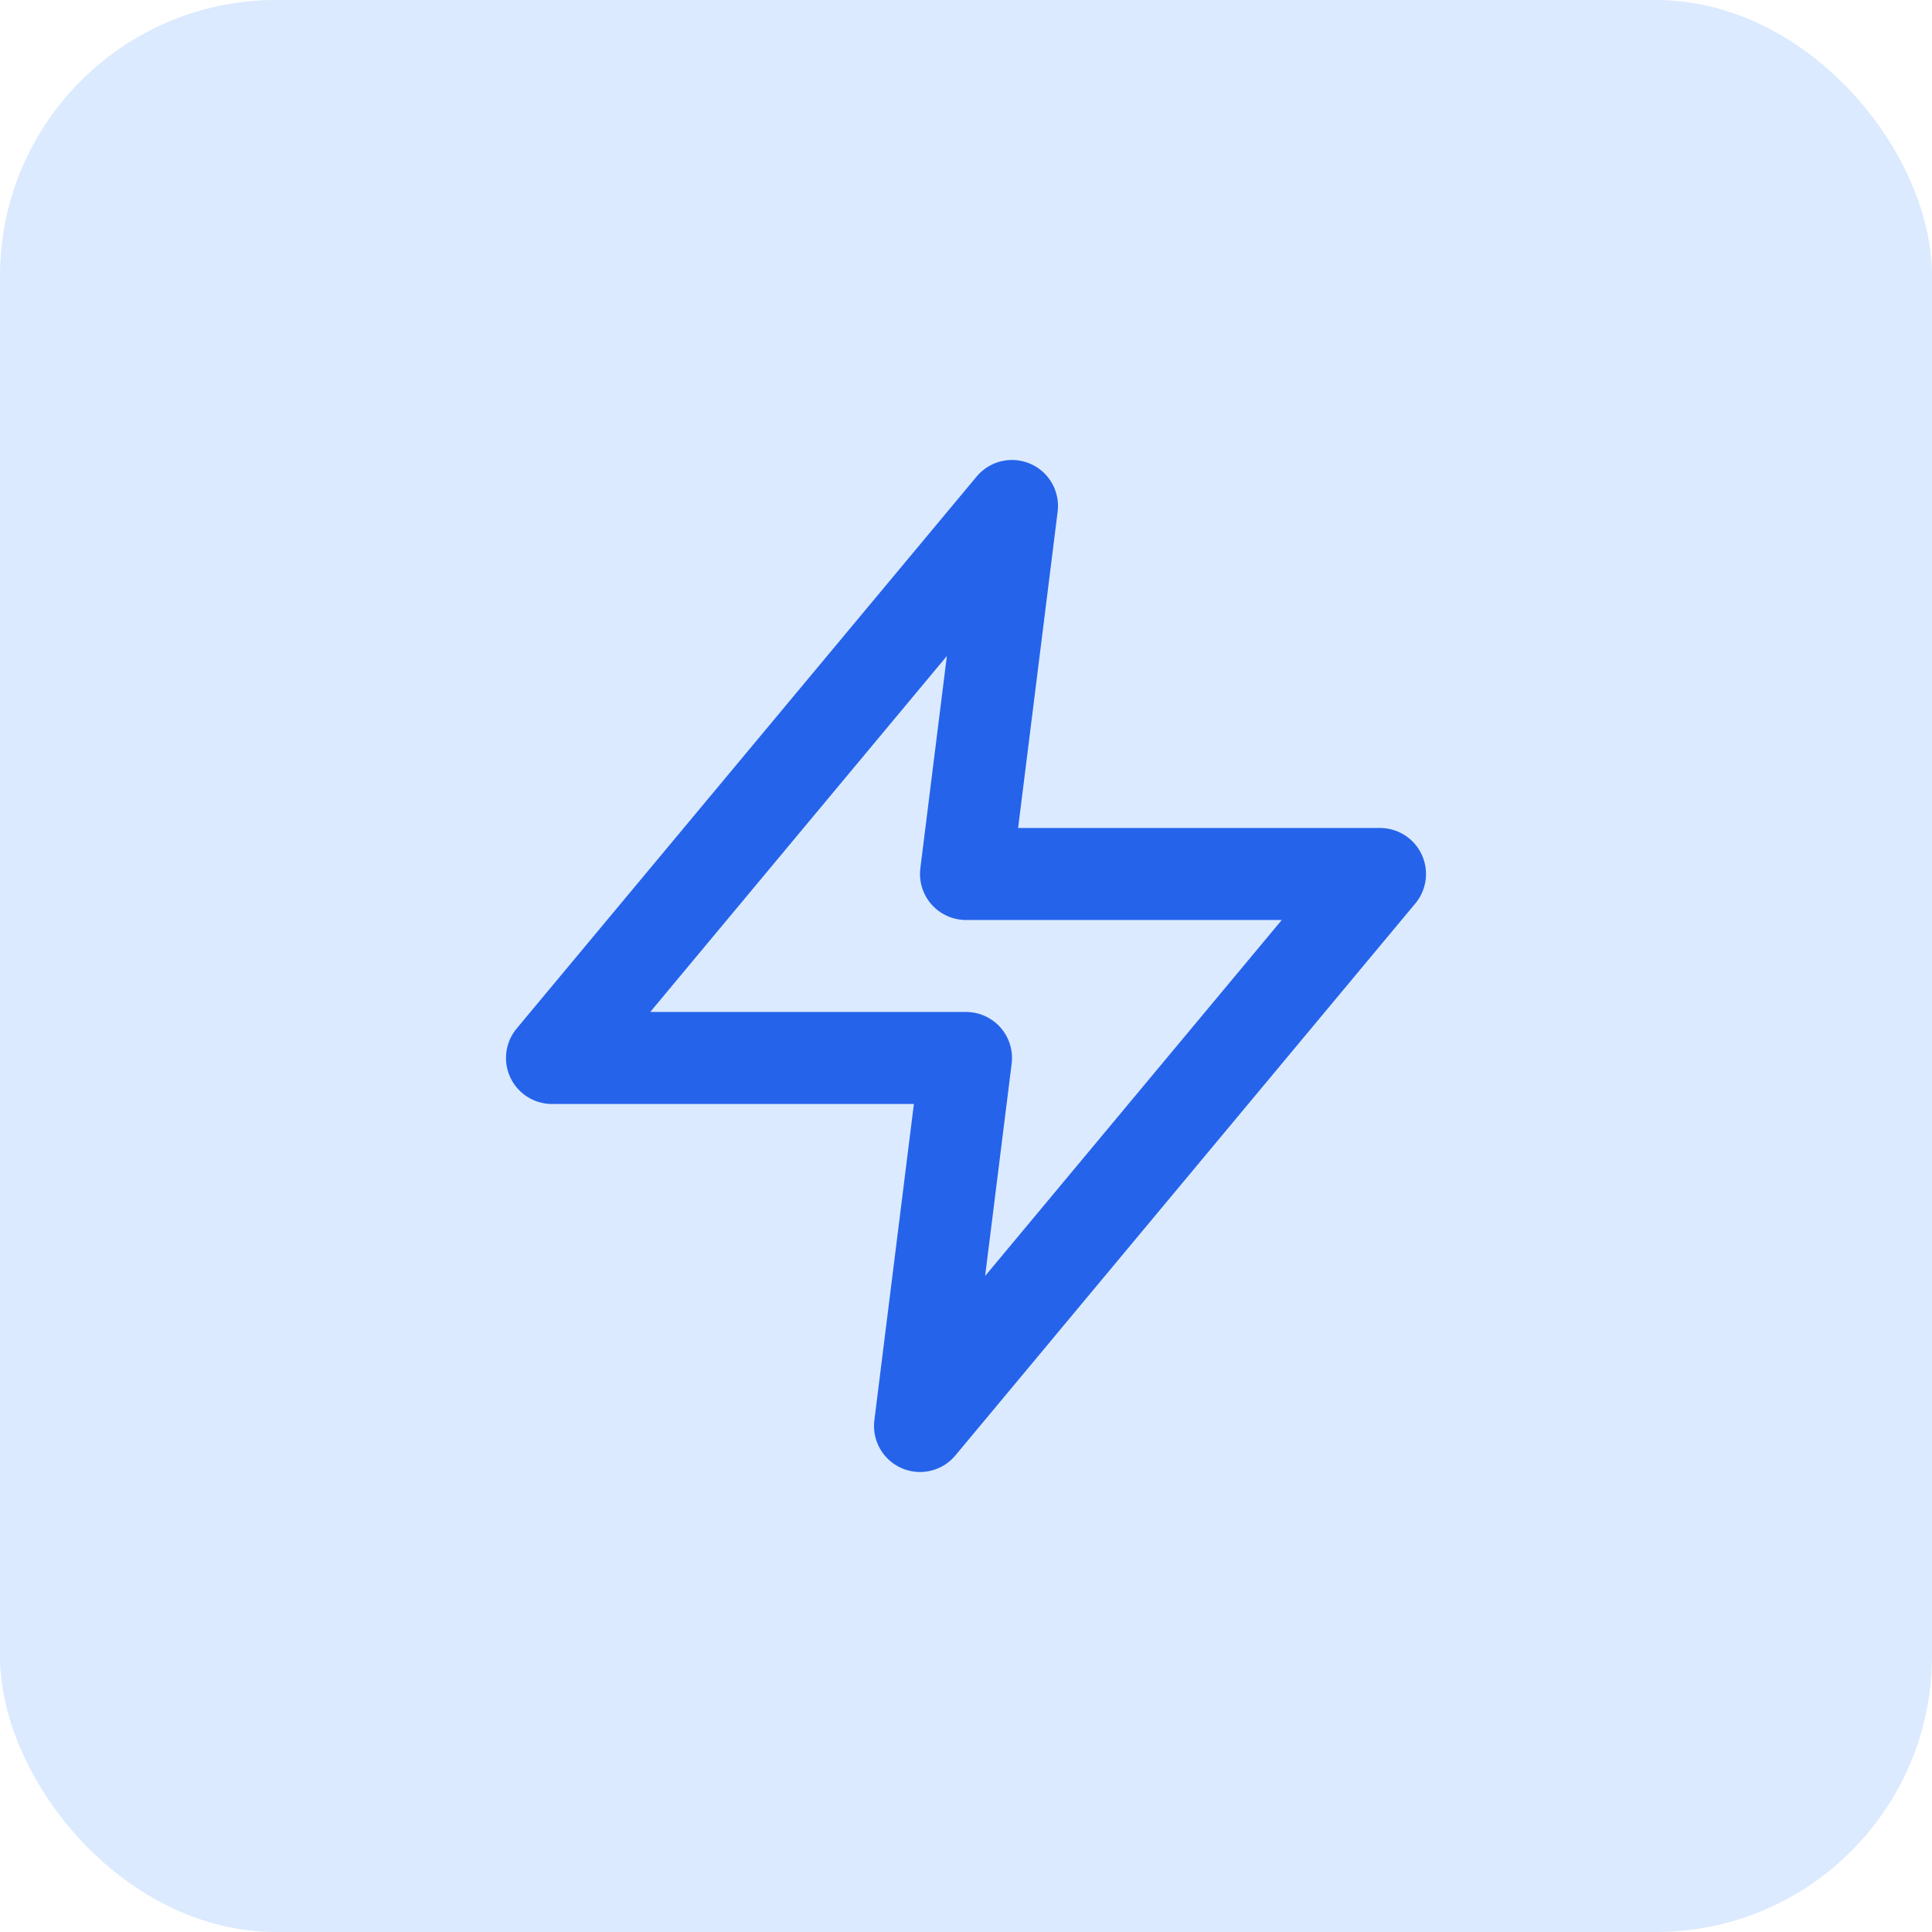 <svg width="56" height="56" viewBox="0 0 56 56" fill="none" xmlns="http://www.w3.org/2000/svg">
<rect width="56" height="56" rx="8" fill="#DBEAFE"/>
<path d="M29.333 14.666L16 30.666H28L26.667 41.333L40 25.333H28L29.333 14.666Z" stroke="#2563EB" stroke-width="2.667" stroke-linecap="round" stroke-linejoin="round"/>
</svg>
